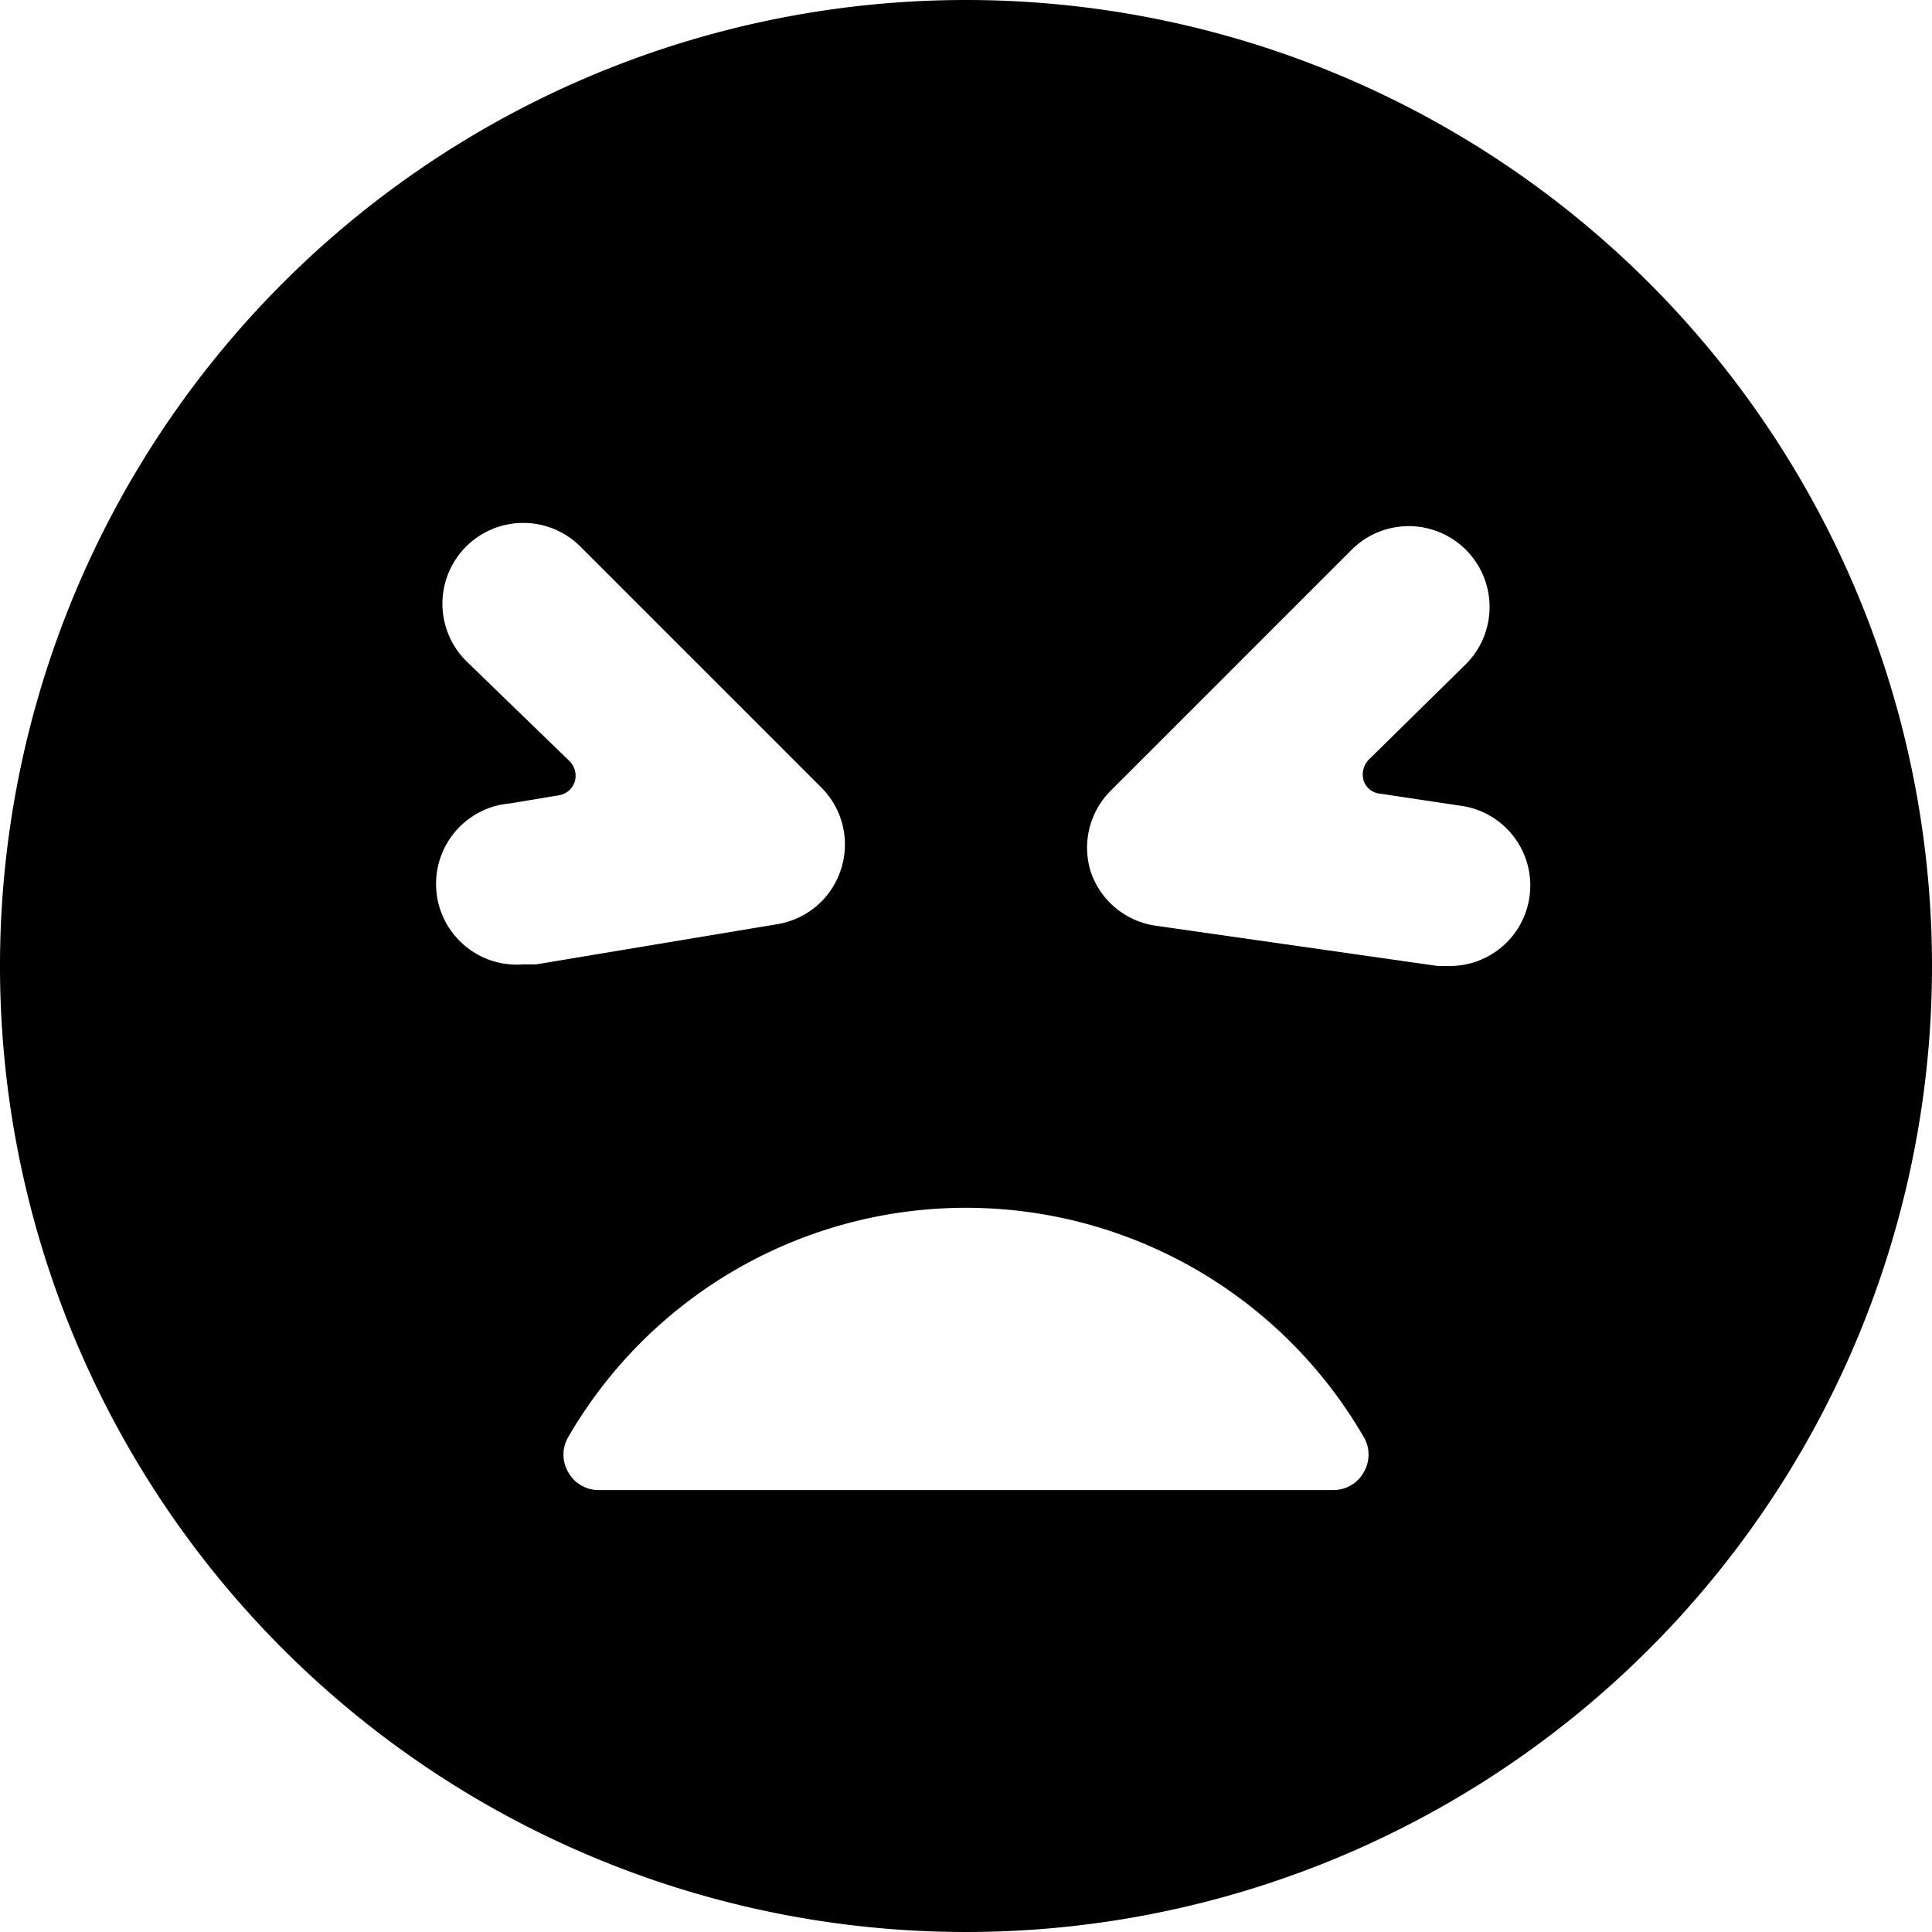 <svg xmlns="http://www.w3.org/2000/svg" viewBox="0 0 24 24"><path d="M12 0a12 12 0 1 0 12 12A12 12 0 0 0 12 0ZM5.79 8.21a1 1 0 1 1 1.42 -1.42l3 3a1 1 0 0 1 0.24 1 1 1 0 0 1 -0.79 0.69l-3 0.5H6.5a1 1 0 0 1 -0.16 -2l0.6 -0.1a0.25 0.25 0 0 0 0.2 -0.17 0.26 0.26 0 0 0 -0.06 -0.25Zm1.27 9.64a5.71 5.71 0 0 1 9.88 0 0.43 0.43 0 0 1 0 0.44 0.43 0.43 0 0 1 -0.38 0.22H7.44a0.43 0.43 0 0 1 -0.38 -0.22 0.43 0.43 0 0 1 0 -0.44ZM19 11.14a1 1 0 0 1 -1 0.86h-0.14l-3.5 -0.5a1 1 0 0 1 -0.81 -0.67 1 1 0 0 1 0.24 -1l3 -3a1 1 0 1 1 1.42 1.42L17 9.44a0.27 0.27 0 0 0 -0.06 0.26 0.24 0.24 0 0 0 0.21 0.16l1 0.15a1 1 0 0 1 0.85 1.13Z" fill="#000000" stroke-width="1"></path></svg>